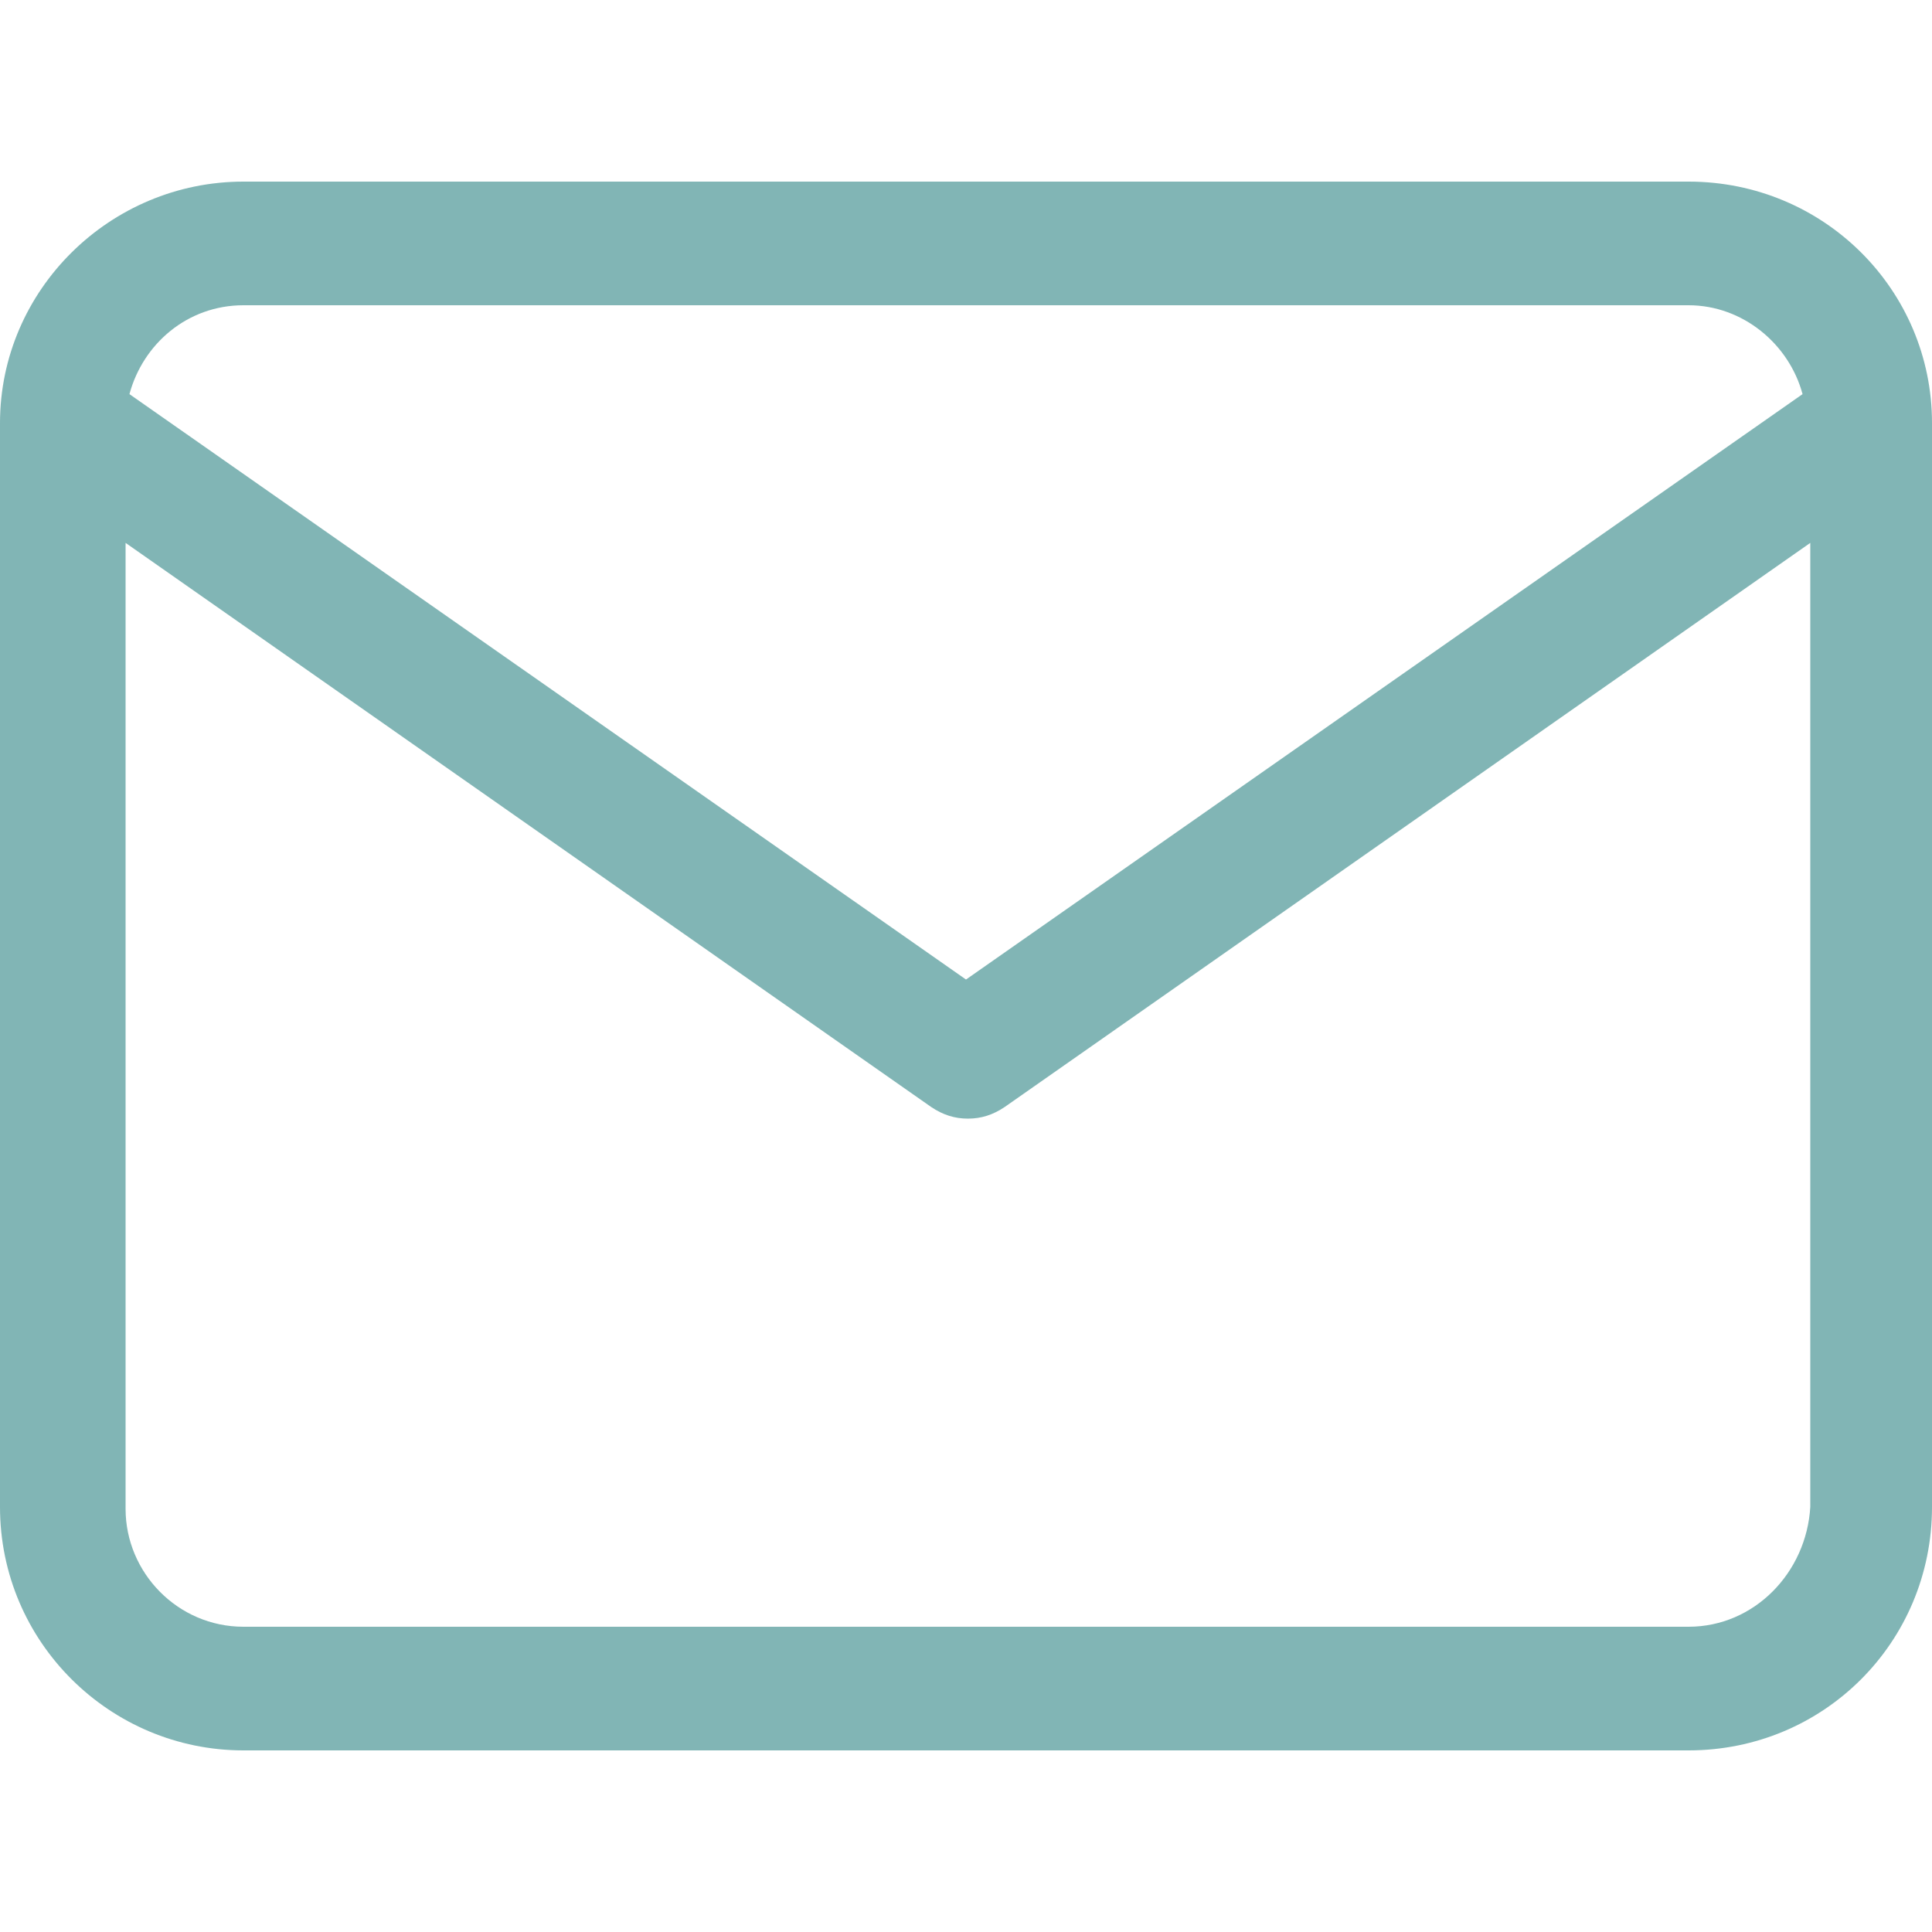 <?xml version="1.0" encoding="utf-8"?>
<!-- Generator: Adobe Illustrator 26.0.1, SVG Export Plug-In . SVG Version: 6.00 Build 0)  -->
<svg version="1.1" id="Livello_1" xmlns="http://www.w3.org/2000/svg" xmlns:xlink="http://www.w3.org/1999/xlink" x="0px" y="0px"
	 viewBox="0 0 100 100" style="enable-background:new 0 0 100 100;" xml:space="preserve">
<style type="text/css">
	.st0{fill:#81B5B5;}
</style>
<path class="st0" d="M87.4,9.4H12.6C5.7,9.4,0,15,0,21.9V78C0,85,5.7,90.6,12.6,90.6h74.8C94.4,90.6,100,85,100,78V21.9
	C100,15,94.4,9.4,87.4,9.4z M12.6,15.8h74.8c2.8,0,5.2,2,5.9,4.6L50,50.7L6.7,20.4C7.4,17.8,9.7,15.8,12.6,15.8z M87.4,84.2H12.6
	c-3.4,0-6.1-2.8-6.1-6.1V28.1l41.7,29.2c0.6,0.4,1.2,0.6,1.9,0.6s1.3-0.2,1.9-0.6l41.7-29.2V78C93.5,81.4,90.8,84.2,87.4,84.2z"/>
</svg>
